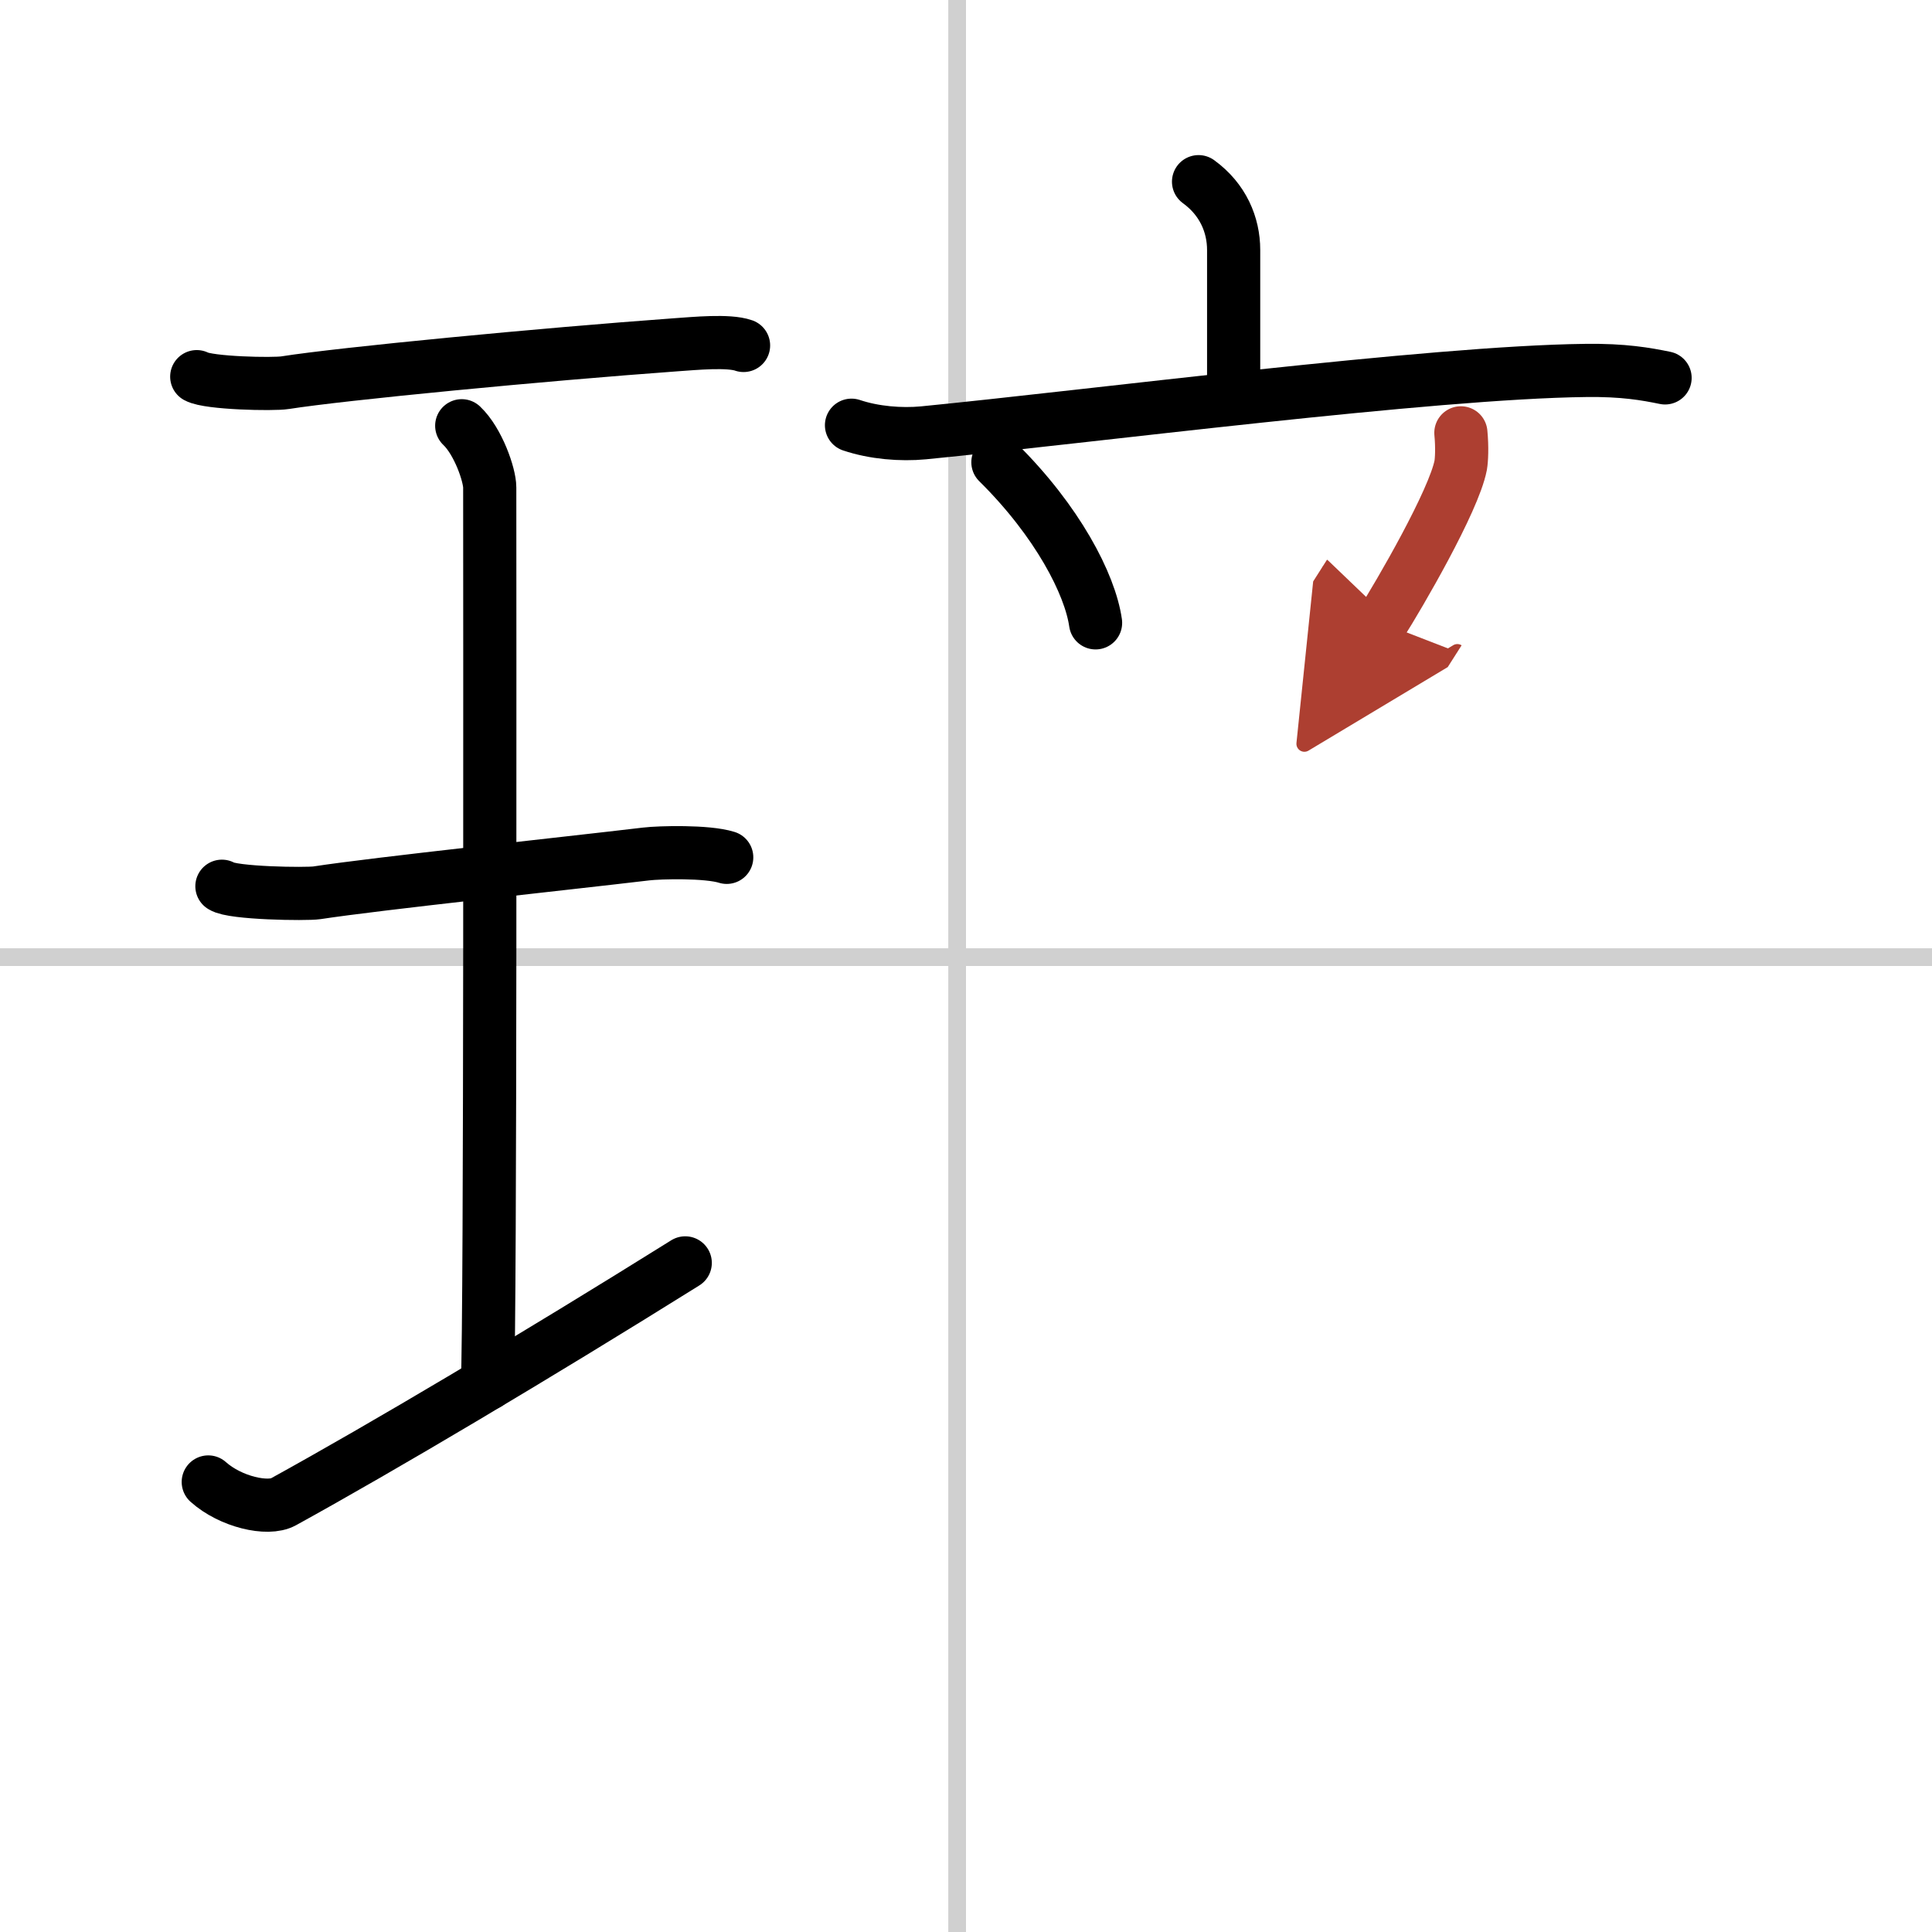 <svg width="400" height="400" viewBox="0 0 109 109" xmlns="http://www.w3.org/2000/svg"><defs><marker id="a" markerWidth="4" orient="auto" refX="1" refY="5" viewBox="0 0 10 10"><polyline points="0 0 10 5 0 10 1 5" fill="#ad3f31" stroke="#ad3f31"/></marker></defs><g fill="none" stroke="#000" stroke-linecap="round" stroke-linejoin="round" stroke-width="3"><rect width="100%" height="100%" fill="#fff" stroke="#fff"/><line x1="54" x2="54" y2="109" stroke="#d0d0d0" stroke-width="1"/><line x2="109" y1="54" y2="54" stroke="#d0d0d0" stroke-width="1"/><path d="m11.1 21.25c0.67 0.37 4.31 0.45 4.99 0.34 3.16-0.5 14.48-1.59 22.06-2.14 1.03-0.07 2.95-0.26 3.8 0.04"/><path d="m26.05 24.02c0.93 0.88 1.58 2.78 1.58 3.48 0 5.95 0.05 46.62-0.13 50.57"/><path d="m12.52 50c0.59 0.4 4.75 0.46 5.36 0.37 3.47-0.53 13.78-1.62 18.58-2.19 0.74-0.09 3.44-0.16 4.54 0.19"/><path d="m11.75 83.61c1.25 1.12 3.36 1.61 4.24 1.12 5.61-3.09 14.12-8.14 22.67-13.48"/><path d="m67.62 10.25c1.38 1 1.98 2.44 1.98 3.85s0 2.76 0 8.28"/><path d="m48.04 23.99c1.28 0.43 2.79 0.55 4.06 0.43 9.4-0.92 28.65-3.42 37.35-3.52 2.14-0.03 3.42 0.2 4.49 0.42"/><path d="m56.3 26.08c3.36 3.32 5.2 6.88 5.51 9.06"/><path d="m82.42 24.42c0.08 0.83 0.04 1.54-0.01 1.83-0.39 2.02-3.49 7.34-4.47 8.88" marker-end="url(#a)" stroke="#ad3f31"/></g></svg>
